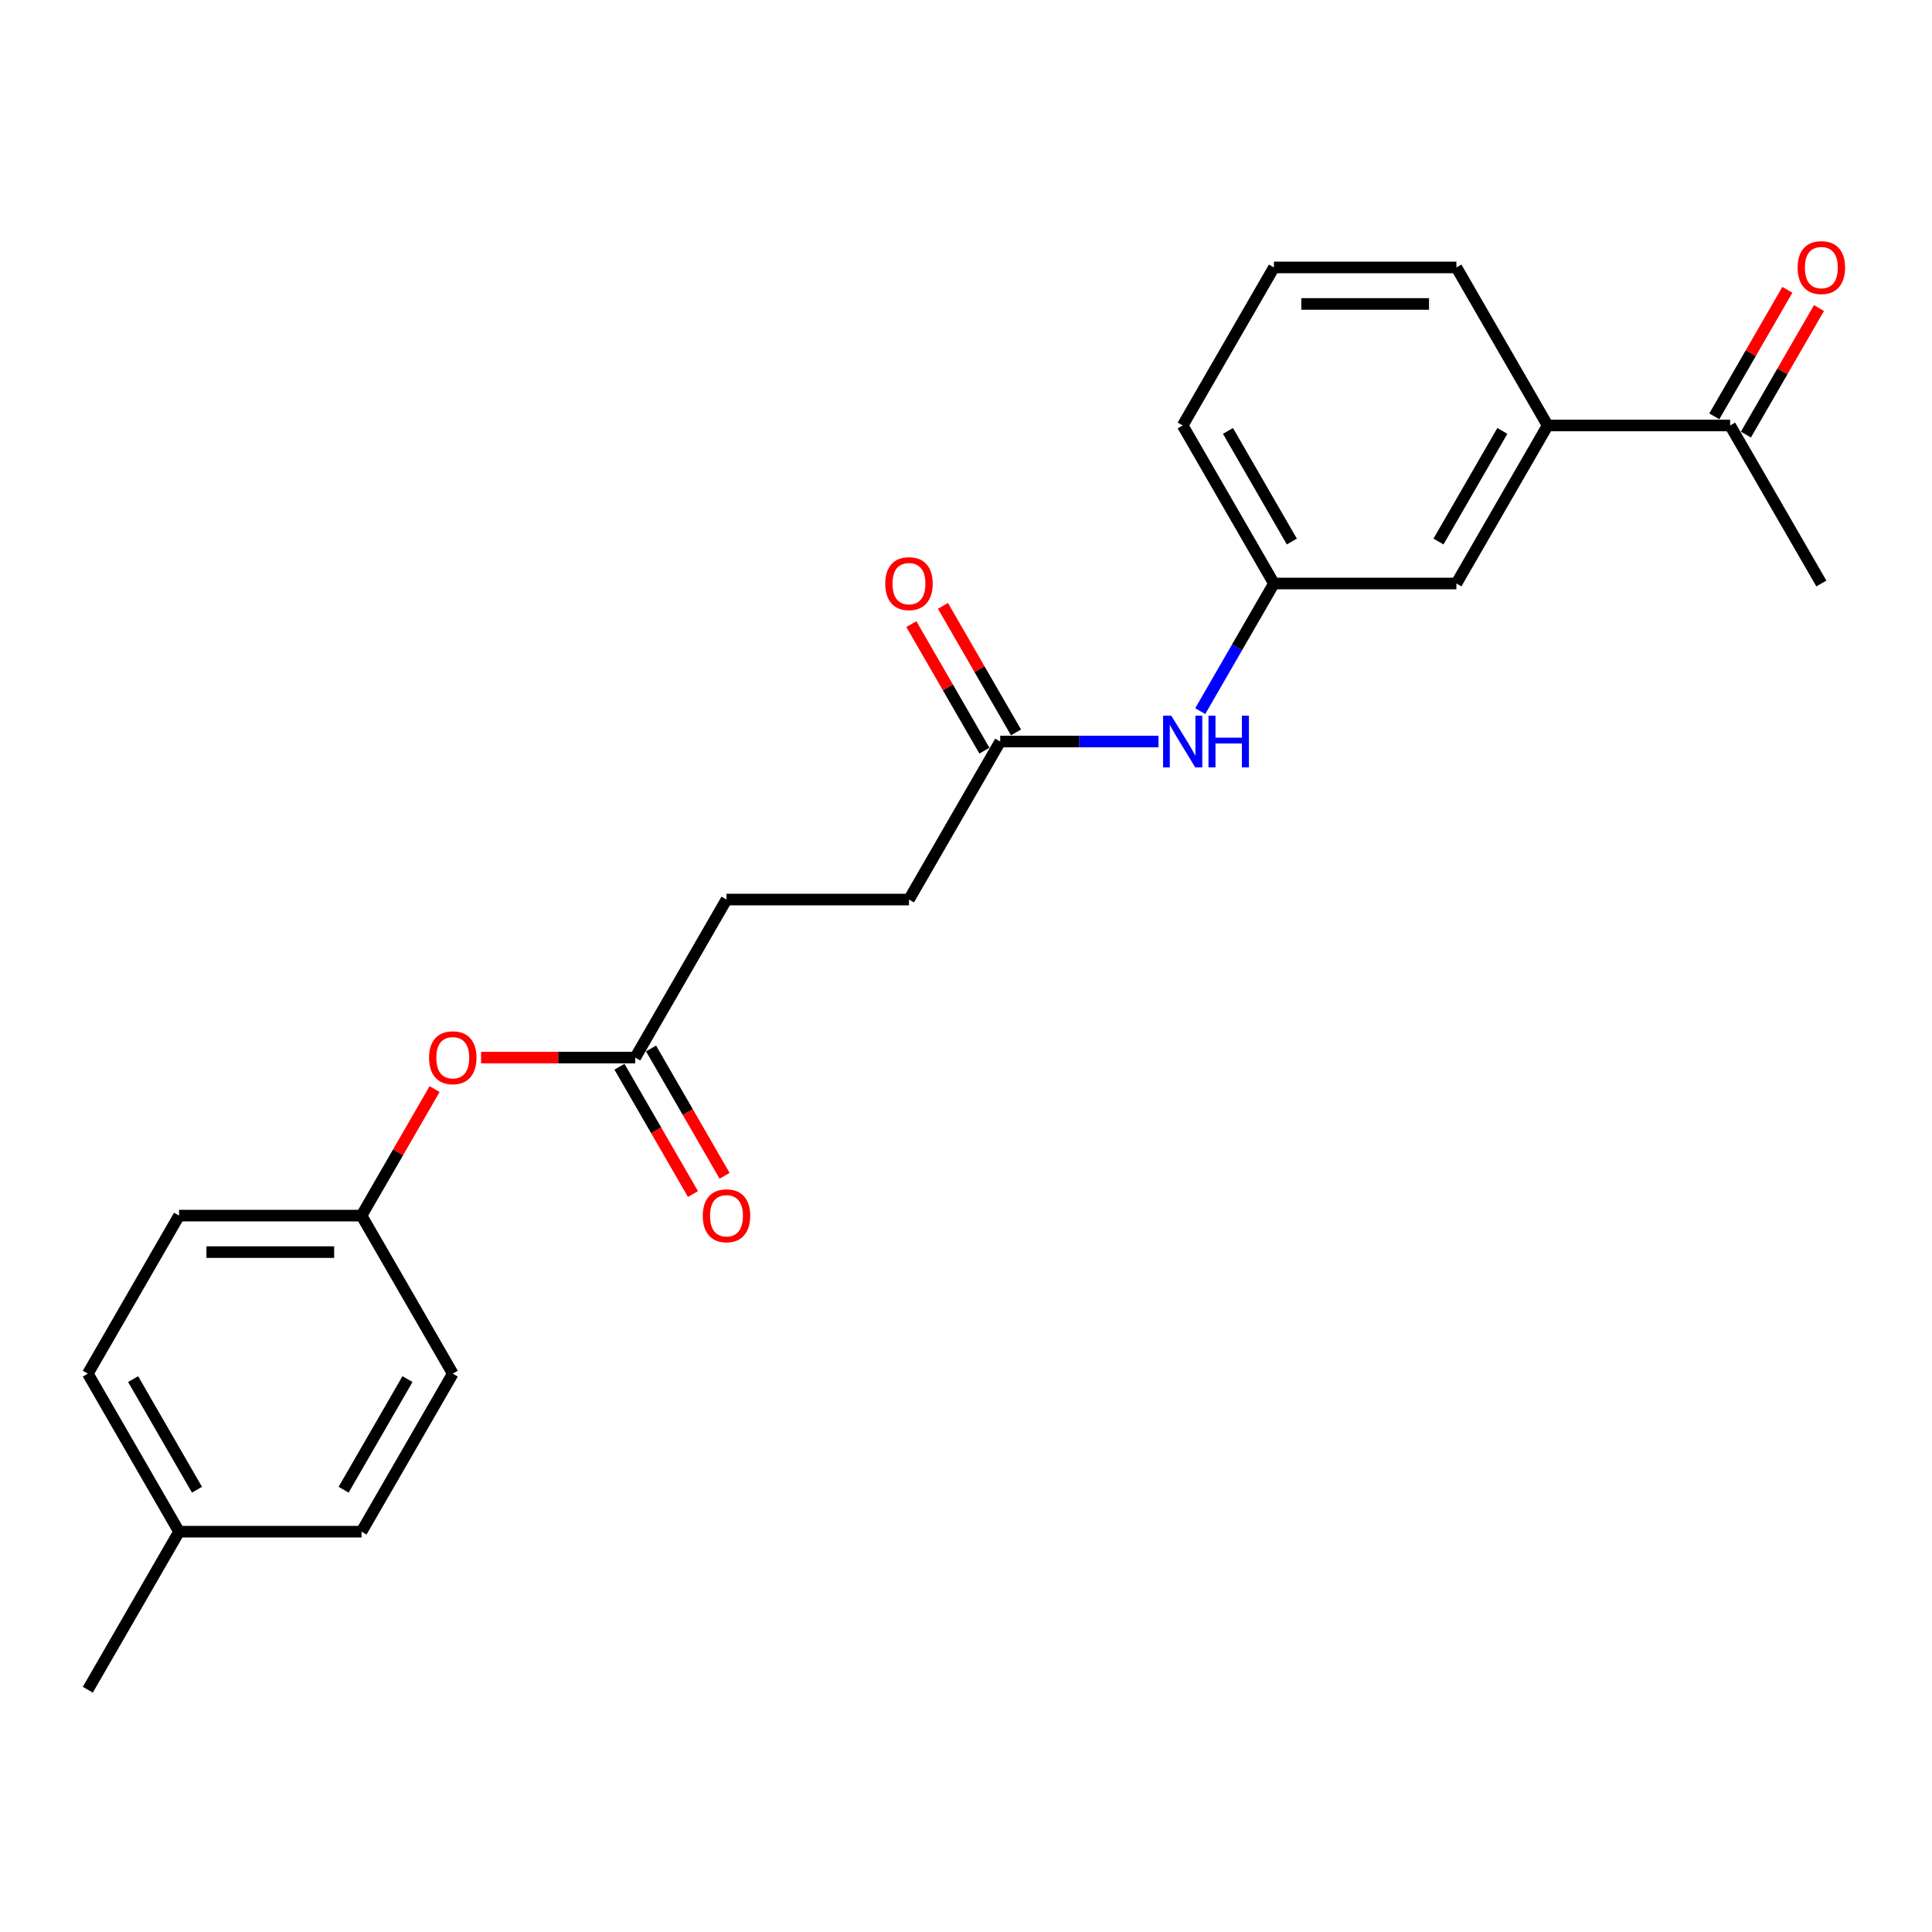 <?xml version='1.0' encoding='iso-8859-1'?>
<svg version='1.1' baseProfile='full'
              xmlns='http://www.w3.org/2000/svg'
                      xmlns:rdkit='http://www.rdkit.org/xml'
                      xmlns:xlink='http://www.w3.org/1999/xlink'
                  xml:space='preserve'
width='1000px' height='1000px' viewBox='0 0 1000 1000'>
<!-- END OF HEADER -->
<rect style='opacity:1.0;fill:#FFFFFF;stroke:none' width='1000' height='1000' x='0' y='0'> </rect>
<path class='bond-2' d='M 517.704,383.814 L 558.677,383.814' style='fill:none;fill-rule:evenodd;stroke:#000000;stroke-width:6px;stroke-linecap:butt;stroke-linejoin:miter;stroke-opacity:1' />
<path class='bond-2' d='M 558.677,383.814 L 599.649,383.814' style='fill:none;fill-rule:evenodd;stroke:#0000FF;stroke-width:6px;stroke-linecap:butt;stroke-linejoin:miter;stroke-opacity:1' />
<path class='bond-7' d='M 525.884,379.091 L 506.978,346.344' style='fill:none;fill-rule:evenodd;stroke:#000000;stroke-width:6px;stroke-linecap:butt;stroke-linejoin:miter;stroke-opacity:1' />
<path class='bond-7' d='M 506.978,346.344 L 488.071,313.597' style='fill:none;fill-rule:evenodd;stroke:#FF0000;stroke-width:6px;stroke-linecap:butt;stroke-linejoin:miter;stroke-opacity:1' />
<path class='bond-7' d='M 509.525,388.536 L 490.618,355.789' style='fill:none;fill-rule:evenodd;stroke:#000000;stroke-width:6px;stroke-linecap:butt;stroke-linejoin:miter;stroke-opacity:1' />
<path class='bond-7' d='M 490.618,355.789 L 471.712,323.042' style='fill:none;fill-rule:evenodd;stroke:#FF0000;stroke-width:6px;stroke-linecap:butt;stroke-linejoin:miter;stroke-opacity:1' />
<path class='bond-11' d='M 517.704,383.814 L 470.479,465.61' style='fill:none;fill-rule:evenodd;stroke:#000000;stroke-width:6px;stroke-linecap:butt;stroke-linejoin:miter;stroke-opacity:1' />
<path class='bond-0' d='M 328.804,547.406 L 376.029,465.61' style='fill:none;fill-rule:evenodd;stroke:#000000;stroke-width:6px;stroke-linecap:butt;stroke-linejoin:miter;stroke-opacity:1' />
<path class='bond-6' d='M 328.804,547.406 L 288.899,547.406' style='fill:none;fill-rule:evenodd;stroke:#000000;stroke-width:6px;stroke-linecap:butt;stroke-linejoin:miter;stroke-opacity:1' />
<path class='bond-6' d='M 288.899,547.406 L 248.994,547.406' style='fill:none;fill-rule:evenodd;stroke:#FF0000;stroke-width:6px;stroke-linecap:butt;stroke-linejoin:miter;stroke-opacity:1' />
<path class='bond-8' d='M 320.625,552.129 L 339.651,585.083' style='fill:none;fill-rule:evenodd;stroke:#000000;stroke-width:6px;stroke-linecap:butt;stroke-linejoin:miter;stroke-opacity:1' />
<path class='bond-8' d='M 339.651,585.083 L 358.678,618.038' style='fill:none;fill-rule:evenodd;stroke:#FF0000;stroke-width:6px;stroke-linecap:butt;stroke-linejoin:miter;stroke-opacity:1' />
<path class='bond-8' d='M 336.984,542.684 L 356.011,575.638' style='fill:none;fill-rule:evenodd;stroke:#000000;stroke-width:6px;stroke-linecap:butt;stroke-linejoin:miter;stroke-opacity:1' />
<path class='bond-8' d='M 356.011,575.638 L 375.037,608.593' style='fill:none;fill-rule:evenodd;stroke:#FF0000;stroke-width:6px;stroke-linecap:butt;stroke-linejoin:miter;stroke-opacity:1' />
<path class='bond-1' d='M 801.054,220.222 L 753.829,302.018' style='fill:none;fill-rule:evenodd;stroke:#000000;stroke-width:6px;stroke-linecap:butt;stroke-linejoin:miter;stroke-opacity:1' />
<path class='bond-1' d='M 777.611,223.046 L 744.554,280.303' style='fill:none;fill-rule:evenodd;stroke:#000000;stroke-width:6px;stroke-linecap:butt;stroke-linejoin:miter;stroke-opacity:1' />
<path class='bond-3' d='M 801.054,220.222 L 895.504,220.222' style='fill:none;fill-rule:evenodd;stroke:#000000;stroke-width:6px;stroke-linecap:butt;stroke-linejoin:miter;stroke-opacity:1' />
<path class='bond-23' d='M 801.054,220.222 L 753.829,138.426' style='fill:none;fill-rule:evenodd;stroke:#000000;stroke-width:6px;stroke-linecap:butt;stroke-linejoin:miter;stroke-opacity:1' />
<path class='bond-5' d='M 621.239,368.079 L 640.309,335.048' style='fill:none;fill-rule:evenodd;stroke:#0000FF;stroke-width:6px;stroke-linecap:butt;stroke-linejoin:miter;stroke-opacity:1' />
<path class='bond-5' d='M 640.309,335.048 L 659.379,302.018' style='fill:none;fill-rule:evenodd;stroke:#000000;stroke-width:6px;stroke-linecap:butt;stroke-linejoin:miter;stroke-opacity:1' />
<path class='bond-9' d='M 903.684,224.944 L 922.59,192.197' style='fill:none;fill-rule:evenodd;stroke:#000000;stroke-width:6px;stroke-linecap:butt;stroke-linejoin:miter;stroke-opacity:1' />
<path class='bond-9' d='M 922.59,192.197 L 941.497,159.45' style='fill:none;fill-rule:evenodd;stroke:#FF0000;stroke-width:6px;stroke-linecap:butt;stroke-linejoin:miter;stroke-opacity:1' />
<path class='bond-9' d='M 887.325,215.499 L 906.231,182.752' style='fill:none;fill-rule:evenodd;stroke:#000000;stroke-width:6px;stroke-linecap:butt;stroke-linejoin:miter;stroke-opacity:1' />
<path class='bond-9' d='M 906.231,182.752 L 925.138,150.005' style='fill:none;fill-rule:evenodd;stroke:#FF0000;stroke-width:6px;stroke-linecap:butt;stroke-linejoin:miter;stroke-opacity:1' />
<path class='bond-21' d='M 895.504,220.222 L 942.729,302.018' style='fill:none;fill-rule:evenodd;stroke:#000000;stroke-width:6px;stroke-linecap:butt;stroke-linejoin:miter;stroke-opacity:1' />
<path class='bond-4' d='M 753.829,302.018 L 659.379,302.018' style='fill:none;fill-rule:evenodd;stroke:#000000;stroke-width:6px;stroke-linecap:butt;stroke-linejoin:miter;stroke-opacity:1' />
<path class='bond-20' d='M 659.379,302.018 L 612.154,220.222' style='fill:none;fill-rule:evenodd;stroke:#000000;stroke-width:6px;stroke-linecap:butt;stroke-linejoin:miter;stroke-opacity:1' />
<path class='bond-20' d='M 668.655,280.303 L 635.597,223.046' style='fill:none;fill-rule:evenodd;stroke:#000000;stroke-width:6px;stroke-linecap:butt;stroke-linejoin:miter;stroke-opacity:1' />
<path class='bond-10' d='M 224.942,563.708 L 206.036,596.455' style='fill:none;fill-rule:evenodd;stroke:#FF0000;stroke-width:6px;stroke-linecap:butt;stroke-linejoin:miter;stroke-opacity:1' />
<path class='bond-10' d='M 206.036,596.455 L 187.129,629.202' style='fill:none;fill-rule:evenodd;stroke:#000000;stroke-width:6px;stroke-linecap:butt;stroke-linejoin:miter;stroke-opacity:1' />
<path class='bond-14' d='M 187.129,629.202 L 234.354,710.998' style='fill:none;fill-rule:evenodd;stroke:#000000;stroke-width:6px;stroke-linecap:butt;stroke-linejoin:miter;stroke-opacity:1' />
<path class='bond-15' d='M 187.129,629.202 L 92.68,629.202' style='fill:none;fill-rule:evenodd;stroke:#000000;stroke-width:6px;stroke-linecap:butt;stroke-linejoin:miter;stroke-opacity:1' />
<path class='bond-15' d='M 172.962,648.092 L 106.847,648.092' style='fill:none;fill-rule:evenodd;stroke:#000000;stroke-width:6px;stroke-linecap:butt;stroke-linejoin:miter;stroke-opacity:1' />
<path class='bond-12' d='M 470.479,465.61 L 376.029,465.61' style='fill:none;fill-rule:evenodd;stroke:#000000;stroke-width:6px;stroke-linecap:butt;stroke-linejoin:miter;stroke-opacity:1' />
<path class='bond-13' d='M 92.68,792.794 L 45.455,710.998' style='fill:none;fill-rule:evenodd;stroke:#000000;stroke-width:6px;stroke-linecap:butt;stroke-linejoin:miter;stroke-opacity:1' />
<path class='bond-13' d='M 101.955,771.08 L 68.897,713.823' style='fill:none;fill-rule:evenodd;stroke:#000000;stroke-width:6px;stroke-linecap:butt;stroke-linejoin:miter;stroke-opacity:1' />
<path class='bond-22' d='M 92.68,792.794 L 45.455,874.59' style='fill:none;fill-rule:evenodd;stroke:#000000;stroke-width:6px;stroke-linecap:butt;stroke-linejoin:miter;stroke-opacity:1' />
<path class='bond-24' d='M 92.68,792.794 L 187.129,792.794' style='fill:none;fill-rule:evenodd;stroke:#000000;stroke-width:6px;stroke-linecap:butt;stroke-linejoin:miter;stroke-opacity:1' />
<path class='bond-17' d='M 234.354,710.998 L 187.129,792.794' style='fill:none;fill-rule:evenodd;stroke:#000000;stroke-width:6px;stroke-linecap:butt;stroke-linejoin:miter;stroke-opacity:1' />
<path class='bond-17' d='M 210.912,713.823 L 177.854,771.08' style='fill:none;fill-rule:evenodd;stroke:#000000;stroke-width:6px;stroke-linecap:butt;stroke-linejoin:miter;stroke-opacity:1' />
<path class='bond-16' d='M 92.68,629.202 L 45.455,710.998' style='fill:none;fill-rule:evenodd;stroke:#000000;stroke-width:6px;stroke-linecap:butt;stroke-linejoin:miter;stroke-opacity:1' />
<path class='bond-18' d='M 753.829,138.426 L 659.379,138.426' style='fill:none;fill-rule:evenodd;stroke:#000000;stroke-width:6px;stroke-linecap:butt;stroke-linejoin:miter;stroke-opacity:1' />
<path class='bond-18' d='M 739.662,157.316 L 673.547,157.316' style='fill:none;fill-rule:evenodd;stroke:#000000;stroke-width:6px;stroke-linecap:butt;stroke-linejoin:miter;stroke-opacity:1' />
<path class='bond-19' d='M 659.379,138.426 L 612.154,220.222' style='fill:none;fill-rule:evenodd;stroke:#000000;stroke-width:6px;stroke-linecap:butt;stroke-linejoin:miter;stroke-opacity:1' />
<path  class='atom-3' d='M 606.242 370.44
L 615.007 384.607
Q 615.876 386.005, 617.274 388.536
Q 618.671 391.068, 618.747 391.219
L 618.747 370.44
L 622.298 370.44
L 622.298 397.188
L 618.634 397.188
L 609.226 381.698
Q 608.131 379.885, 606.96 377.807
Q 605.826 375.729, 605.486 375.087
L 605.486 397.188
L 602.01 397.188
L 602.01 370.44
L 606.242 370.44
' fill='#0000FF'/>
<path  class='atom-3' d='M 625.51 370.44
L 629.136 370.44
L 629.136 381.812
L 642.813 381.812
L 642.813 370.44
L 646.44 370.44
L 646.44 397.188
L 642.813 397.188
L 642.813 384.834
L 629.136 384.834
L 629.136 397.188
L 625.51 397.188
L 625.51 370.44
' fill='#0000FF'/>
<path  class='atom-7' d='M 222.076 547.482
Q 222.076 541.059, 225.25 537.47
Q 228.423 533.881, 234.354 533.881
Q 240.286 533.881, 243.459 537.47
Q 246.633 541.059, 246.633 547.482
Q 246.633 553.98, 243.422 557.682
Q 240.21 561.347, 234.354 561.347
Q 228.461 561.347, 225.25 557.682
Q 222.076 554.018, 222.076 547.482
M 234.354 558.324
Q 238.435 558.324, 240.626 555.604
Q 242.855 552.846, 242.855 547.482
Q 242.855 542.23, 240.626 539.586
Q 238.435 536.903, 234.354 536.903
Q 230.274 536.903, 228.045 539.548
Q 225.854 542.192, 225.854 547.482
Q 225.854 552.884, 228.045 555.604
Q 230.274 558.324, 234.354 558.324
' fill='#FF0000'/>
<path  class='atom-8' d='M 458.201 302.093
Q 458.201 295.671, 461.374 292.082
Q 464.548 288.493, 470.479 288.493
Q 476.411 288.493, 479.584 292.082
Q 482.758 295.671, 482.758 302.093
Q 482.758 308.592, 479.547 312.294
Q 476.335 315.959, 470.479 315.959
Q 464.586 315.959, 461.374 312.294
Q 458.201 308.629, 458.201 302.093
M 470.479 312.936
Q 474.56 312.936, 476.751 310.216
Q 478.98 307.458, 478.98 302.093
Q 478.98 296.842, 476.751 294.197
Q 474.56 291.515, 470.479 291.515
Q 466.399 291.515, 464.17 294.16
Q 461.979 296.804, 461.979 302.093
Q 461.979 307.496, 464.17 310.216
Q 466.399 312.936, 470.479 312.936
' fill='#FF0000'/>
<path  class='atom-9' d='M 363.751 629.278
Q 363.751 622.855, 366.924 619.266
Q 370.098 615.677, 376.029 615.677
Q 381.961 615.677, 385.134 619.266
Q 388.308 622.855, 388.308 629.278
Q 388.308 635.776, 385.097 639.478
Q 381.885 643.143, 376.029 643.143
Q 370.136 643.143, 366.924 639.478
Q 363.751 635.814, 363.751 629.278
M 376.029 640.121
Q 380.11 640.121, 382.301 637.4
Q 384.53 634.642, 384.53 629.278
Q 384.53 624.026, 382.301 621.382
Q 380.11 618.699, 376.029 618.699
Q 371.949 618.699, 369.72 621.344
Q 367.529 623.988, 367.529 629.278
Q 367.529 634.68, 369.72 637.4
Q 371.949 640.121, 376.029 640.121
' fill='#FF0000'/>
<path  class='atom-10' d='M 930.451 138.501
Q 930.451 132.079, 933.624 128.49
Q 936.798 124.9, 942.729 124.9
Q 948.661 124.9, 951.834 128.49
Q 955.008 132.079, 955.008 138.501
Q 955.008 144.999, 951.796 148.702
Q 948.585 152.366, 942.729 152.366
Q 936.836 152.366, 933.624 148.702
Q 930.451 145.037, 930.451 138.501
M 942.729 149.344
Q 946.809 149.344, 949.001 146.624
Q 951.23 143.866, 951.23 138.501
Q 951.23 133.25, 949.001 130.605
Q 946.809 127.923, 942.729 127.923
Q 938.649 127.923, 936.42 130.567
Q 934.229 133.212, 934.229 138.501
Q 934.229 143.904, 936.42 146.624
Q 938.649 149.344, 942.729 149.344
' fill='#FF0000'/>
</svg>
